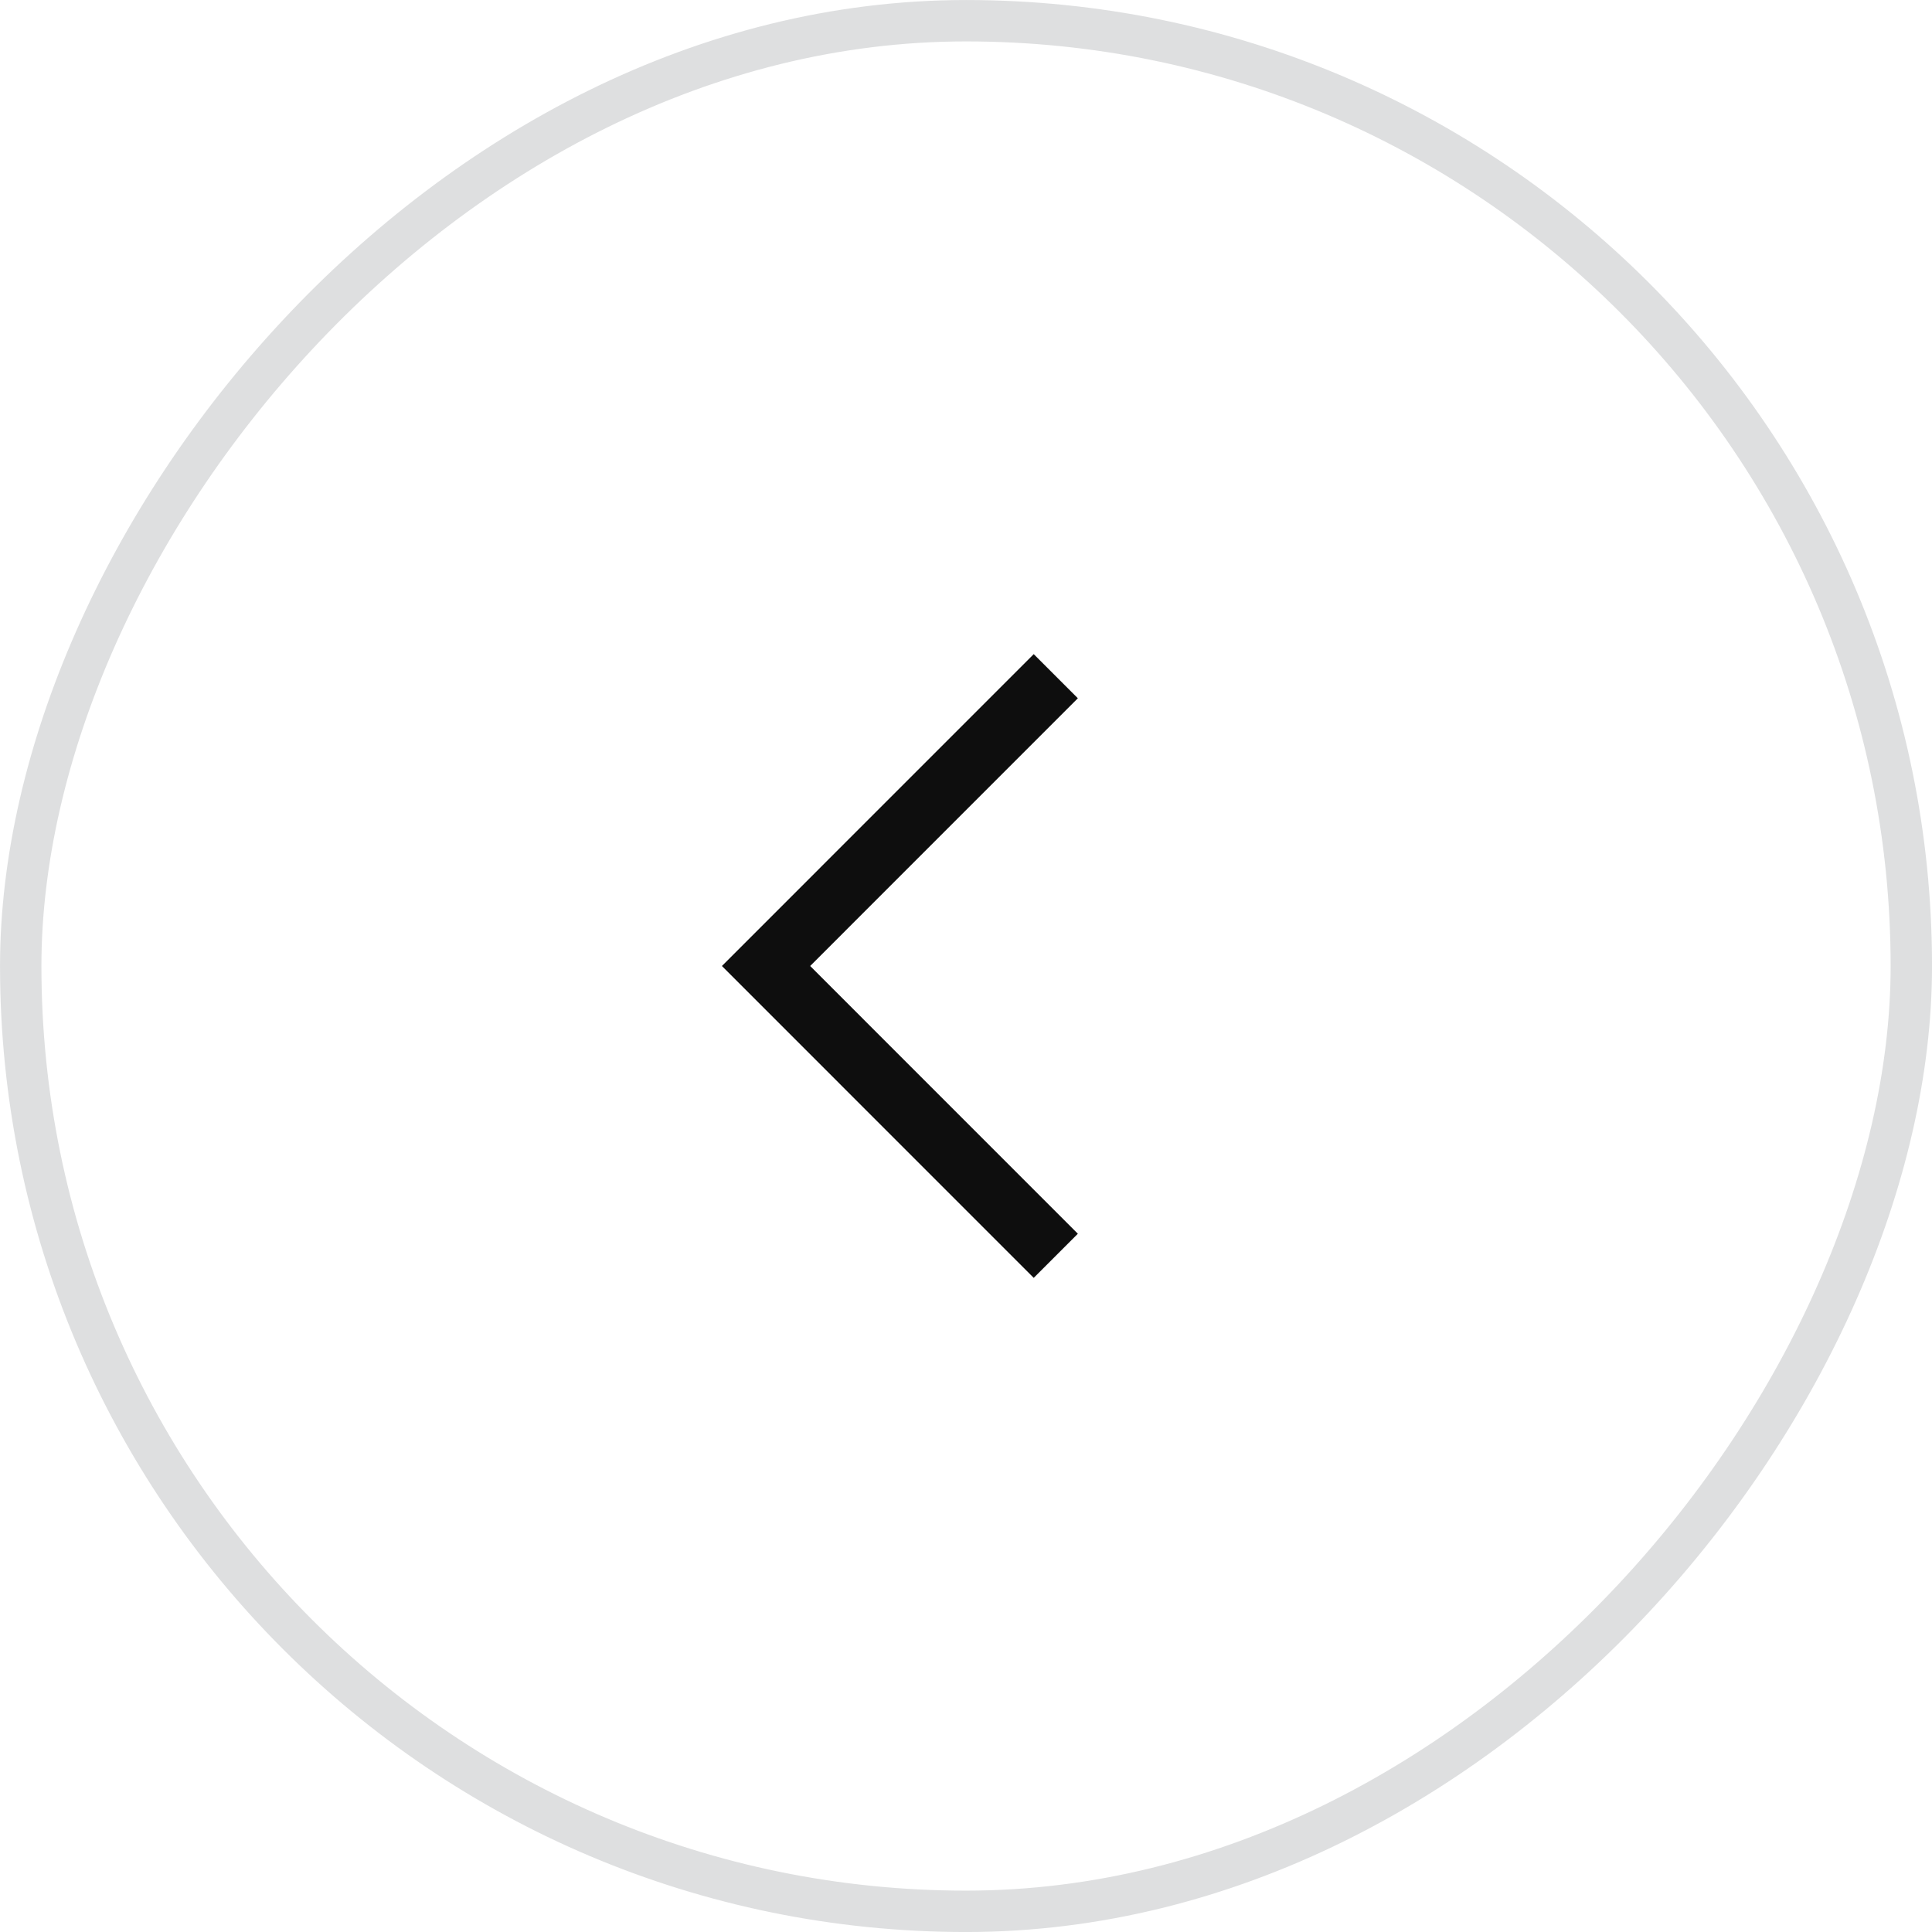 <svg width="40" height="40" viewBox="0 0 40 40" fill="none" xmlns="http://www.w3.org/2000/svg">
<rect x="-0.429" y="0.429" width="39.143" height="39.143" rx="19.571" transform="matrix(-1 0 0 1 39.143 0)" stroke="#DEDFE0" stroke-width="0.857"/>
<path d="M21.859 26L15.86 20L21.859 14" stroke="#0E0E0E" stroke-width="1.292"/>
</svg>
